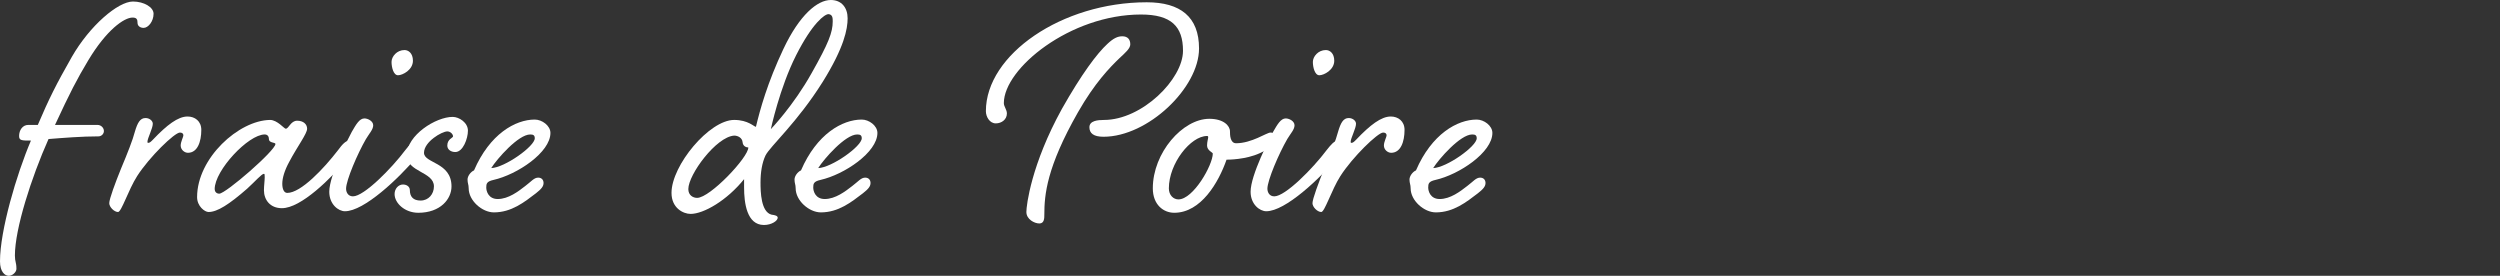 <?xml version="1.0" encoding="UTF-8"?>
<svg id="_レイヤー_1" data-name="レイヤー 1" xmlns="http://www.w3.org/2000/svg" width="430" height="47.438" viewBox="0 0 430 47.438">
  <rect x="0" y="0" width="430" height="47.438" fill="#333333" stroke="none"/>
  <defs>
    <style>
      .cls-1 {
        fill: #fff;
        stroke-width: 0px;
      }
    </style>
  </defs>
  <path class="cls-1" d="M4.862,21.485h1.643c1.905-4.468,3.154-6.965,5.848-11.696C15.441,4.402,20.303.263,22.865.263c1.905,0,3.548.985,3.548,2.103,0,1.314-.919,2.431-1.708,2.431-.591,0-1.051-.329-1.051-.855,0-.591-.131-.92-.855-.92-1.445,0-4.468,2.103-7.622,7.359-1.971,3.285-3.154,5.585-5.716,11.104h7.293c.657,0,1.117.525,1.117,1.051,0,.525-.46.919-.92.919-2.891,0-6.11.263-8.607.46-2.957,6.636-5.782,15.441-5.782,20.04,0,1.117.263,1.117.263,2.3,0,.525-.657,1.183-1.315,1.183-.657,0-1.511-.657-1.511-2.497,0-5.256,2.826-14.915,5.322-20.762-1.577,0-2.037,0-2.037-.789,0-.986.591-1.905,1.577-1.905Z"/>
  <path class="cls-1" d="M26.281,21.288c0,.789-.92,2.497-.92,3.088,0,.131,0,.197.131.197.263,0,.46-.197.789-.526,2.431-2.562,4.336-4.008,5.979-4.008,1.248,0,2.365.789,2.365,2.3,0,2.037-.657,3.942-2.3,3.942-.591,0-1.248-.526-1.248-1.248,0-.657.46-1.445.46-1.774,0-.263-.197-.46-.591-.46-.92,0-5.256,4.205-7.359,7.49-1.511,2.365-2.694,6.176-3.285,6.176-.657,0-1.511-.854-1.511-1.511,0-.723,1.051-3.548,2.037-5.979,1.051-2.497,2.037-4.994,2.365-6.308.46-1.577.92-2.366,1.84-2.366.657,0,1.248.46,1.248.986Z"/>
  <path class="cls-1" d="M51.116,20.762c1.051,0,1.708.591,1.708,1.38,0,.855-1.708,3.088-3.088,5.716-.789,1.446-1.183,2.76-1.183,3.745,0,.854.263,1.577.854,1.577,2.365,0,6.308-4.205,8.739-7.359.723-.986,1.314-1.643,1.971-1.643.657,0,.92.394.92.92,0,.591-.263.985-.986,1.905-3.154,3.745-8.279,8.804-11.564,8.804-2.037,0-3.088-1.445-3.088-3.088,0-.723.131-1.643.131-2.234,0-.395,0-.591-.131-.591-.395,0-1.446,1.248-2.891,2.562-3.088,2.694-5.125,4.008-6.636,4.008-.657,0-1.971-.986-1.971-2.562,0-6.702,7.162-13.207,12.55-13.273,1.248,0,2.431,1.511,2.694,1.511.525,0,.854-1.38,1.971-1.38ZM36.924,32.523c0,.394.263.789.789.789,1.117,0,9.659-7.425,9.659-8.541,0-.329-1.117-.131-1.117-.855,0-.394-.197-.788-.723-.788-2.825,0-8.607,6.176-8.607,9.396Z"/>
  <path class="cls-1" d="M69.709,25.822c.789-.986,1.314-1.643,2.037-1.643.591,0,.92.394.92.92,0,.591-.263.985-.985,1.905-3.154,3.745-9.067,9.33-12.352,9.33-1.117,0-2.694-1.183-2.694-3.351,0-2.891,3.351-9.33,3.877-10.315.723-1.248,1.314-2.3,2.168-2.3.591,0,1.511.46,1.511,1.183s-.657,1.38-1.248,2.365c-1.445,2.497-3.417,7.096-3.417,8.541,0,.592.329,1.315,1.183,1.315,1.905,0,6.636-4.796,9.002-7.95ZM71.023,10.447c0,1.577-1.774,2.497-2.562,2.497-.788,0-1.117-1.379-1.117-2.299s.92-2.037,2.234-2.037c.657,0,1.445.526,1.445,1.84Z"/>
  <path class="cls-1" d="M69.971,26.676c0-3.417,4.994-6.57,7.885-6.57,1.117,0,2.628.985,2.628,2.365s-.854,3.679-2.168,3.679c-.723,0-1.38-.394-1.38-1.117,0-1.117.985-1.314.985-1.577,0-.394-.46-.854-.985-.854-.92,0-4.008,1.774-4.008,3.68,0,1.839,4.731,1.577,4.731,5.782,0,2.168-1.905,4.534-5.716,4.534-2.3,0-4.074-1.643-4.074-3.22,0-.92.657-1.643,1.446-1.643.591,0,1.183.329,1.183.986,0,1.117.591,1.774,1.84,1.774,1.379,0,2.299-1.117,2.299-2.431,0-2.562-4.665-2.431-4.665-5.388Z"/>
  <path class="cls-1" d="M90.338,31.998c1.051-.789,1.511-1.446,2.234-1.446.591,0,.919.395.919.92,0,.591-.394,1.051-1.314,1.774-1.971,1.511-4.205,3.285-7.228,3.285-2.037,0-4.336-2.037-4.336-4.139,0-.657-.197-.854-.197-1.511,0-.591.525-1.314,1.117-1.577,2.694-6.242,7.096-8.739,10.447-8.739,1.248,0,2.694,1.051,2.694,2.299,0,3.351-5.716,7.162-9.79,8.082-1.183.263-1.248.657-1.248,1.314,0,.657.395,1.971,1.971,1.971,1.84,0,3.548-1.315,4.731-2.234ZM84.49,28.91c2.3-.065,7.491-3.745,7.491-5.125,0-.525-.263-.657-.789-.657-2.037,0-5.716,4.205-6.702,5.782Z"/>
  <path class="cls-1" d="M134.752,8.41c2.76-5.848,5.848-8.41,8.148-8.41,1.84,0,2.891,1.314,2.891,3.154s-.591,4.993-4.271,10.907c-4.402,7.03-9.067,11.104-9.855,12.681-.591,1.248-.855,2.891-.855,4.665,0,1.577.066,5.059,1.906,5.519.591.065,1.051.197,1.051.525,0,.526-1.051,1.248-2.366,1.248-2.957,0-3.417-3.811-3.417-6.439v-1.446c-2.957,3.68-6.964,5.979-9.199,5.979-1.248,0-3.285-.986-3.285-3.614,0-4.731,6.505-12.55,10.776-12.55,2.431,0,3.417,1.183,3.745,1.183.723-3.022,1.971-7.556,4.731-13.403ZM118.392,32.523c0,1.051.789,1.511,1.511,1.511,2.234,0,8.87-7.03,8.804-8.673-.263,0-.92-.131-.985-.92-.066-.723-.789-1.117-1.445-1.117-3.088.197-7.885,6.702-7.885,9.199ZM136.921,9.527c-2.826,5.585-4.336,12.681-4.336,12.681,0,0,3.877-4.008,7.03-9.659,2.891-5.125,3.614-6.965,3.614-8.87,0-.525,0-1.183-.723-1.248-.657,0-2.759,1.511-5.585,7.096Z"/>
  <path class="cls-1" d="M146.579,31.998c1.051-.789,1.511-1.446,2.234-1.446.591,0,.919.395.919.92,0,.591-.394,1.051-1.314,1.774-1.971,1.511-4.205,3.285-7.228,3.285-2.037,0-4.336-2.037-4.336-4.139,0-.657-.197-.854-.197-1.511,0-.591.525-1.314,1.117-1.577,2.694-6.242,7.096-8.739,10.447-8.739,1.248,0,2.694,1.051,2.694,2.299,0,3.351-5.716,7.162-9.79,8.082-1.183.263-1.248.657-1.248,1.314,0,.657.395,1.971,1.971,1.971,1.84,0,3.548-1.315,4.731-2.234ZM140.731,28.91c2.3-.065,7.491-3.745,7.491-5.125,0-.525-.263-.657-.789-.657-2.037,0-5.716,4.205-6.702,5.782Z"/>
  <path class="cls-1" d="M187.379,21.879c0-1.117,1.445-1.248,2.496-1.248,6.57,0,13.601-7.03,13.601-11.893,0-4.205-2.036-6.242-7.227-6.242-12.155,0-23.588,9.264-23.588,15.243,0,.592.525,1.117.525,1.774,0,1.051-.92,1.708-1.906,1.708-1.051,0-1.708-1.117-1.708-2.103,0-9.724,13.075-18.726,27.662-18.726,5.782,0,9.001,2.497,9.001,7.95,0,6.768-8.804,15.178-16.426,15.178-1.708,0-2.431-.591-2.431-1.643ZM194.41,7.622c0,.723-.855,1.445-1.84,2.365-1.709,1.643-4.271,4.271-7.162,9.33-5.388,9.461-5.782,14.192-5.782,17.609,0,.591,0,1.511-.854,1.511-.855,0-2.234-.723-2.234-1.971,0-1.183.855-8.213,6.11-17.74,3.417-6.045,6.045-9.527,7.819-11.17,1.051-.985,1.773-1.314,2.562-1.314.985,0,1.38.591,1.38,1.38Z"/>
  <path class="cls-1" d="M211.556,22.602c0,.526,0,2.037,1.051,2.037,2.694,0,5.256-1.84,5.914-1.84.656,0,1.183.46,1.183,1.117,0,.657-.855,1.446-3.022,2.431-2.432,1.117-5.454,1.117-5.717,1.117-1.38,3.942-4.402,9.133-9.001,9.133-1.84,0-3.68-1.38-3.68-4.205,0-6.11,5.125-11.958,9.725-11.958,2.431,0,3.548,1.183,3.548,2.168ZM201.043,32.392c0,1.183.788,1.905,1.643,1.905,2.562,0,5.913-5.913,5.913-7.884,0-.197-.985-.526-.985-1.38,0-.657.197-1.183.197-1.445,0-.132-.065-.197-.197-.197-2.825,0-6.57,4.731-6.57,9.002Z"/>
  <path class="cls-1" d="M228.178,25.822c.788-.986,1.315-1.643,2.037-1.643.591,0,.92.394.92.92,0,.591-.263.985-.986,1.905-3.153,3.745-9.066,9.33-12.352,9.33-1.117,0-2.694-1.183-2.694-3.351,0-2.891,3.35-9.33,3.877-10.315.723-1.248,1.313-2.3,2.168-2.3.591,0,1.511.46,1.511,1.183s-.656,1.38-1.248,2.365c-1.445,2.497-3.417,7.096-3.417,8.541,0,.592.329,1.315,1.183,1.315,1.906,0,6.637-4.796,9.002-7.95ZM229.492,10.447c0,1.577-1.774,2.497-2.562,2.497-.789,0-1.117-1.379-1.117-2.299s.92-2.037,2.233-2.037c.657,0,1.446.526,1.446,1.84Z"/>
  <path class="cls-1" d="M233.236,21.288c0,.789-.92,2.497-.92,3.088,0,.131,0,.197.131.197.264,0,.46-.197.789-.526,2.431-2.562,4.336-4.008,5.979-4.008,1.249,0,2.366.789,2.366,2.3,0,2.037-.657,3.942-2.3,3.942-.592,0-1.249-.526-1.249-1.248,0-.657.46-1.445.46-1.774,0-.263-.196-.46-.591-.46-.92,0-5.257,4.205-7.359,7.49-1.511,2.365-2.693,6.176-3.285,6.176-.657,0-1.511-.854-1.511-1.511,0-.723,1.051-3.548,2.036-5.979,1.052-2.497,2.037-4.994,2.366-6.308.46-1.577.92-2.366,1.839-2.366.657,0,1.249.46,1.249.986Z"/>
  <path class="cls-1" d="M252.355,31.998c1.052-.789,1.512-1.446,2.234-1.446.591,0,.92.395.92.92,0,.591-.395,1.051-1.315,1.774-1.971,1.511-4.205,3.285-7.228,3.285-2.037,0-4.336-2.037-4.336-4.139,0-.657-.197-.854-.197-1.511,0-.591.525-1.314,1.117-1.577,2.693-6.242,7.096-8.739,10.446-8.739,1.249,0,2.694,1.051,2.694,2.299,0,3.351-5.717,7.162-9.79,8.082-1.183.263-1.248.657-1.248,1.314,0,.657.394,1.971,1.971,1.971,1.84,0,3.548-1.315,4.731-2.234ZM246.507,28.91c2.3-.065,7.49-3.745,7.49-5.125,0-.525-.263-.657-.788-.657-2.037,0-5.717,4.205-6.702,5.782Z"/>
</svg>